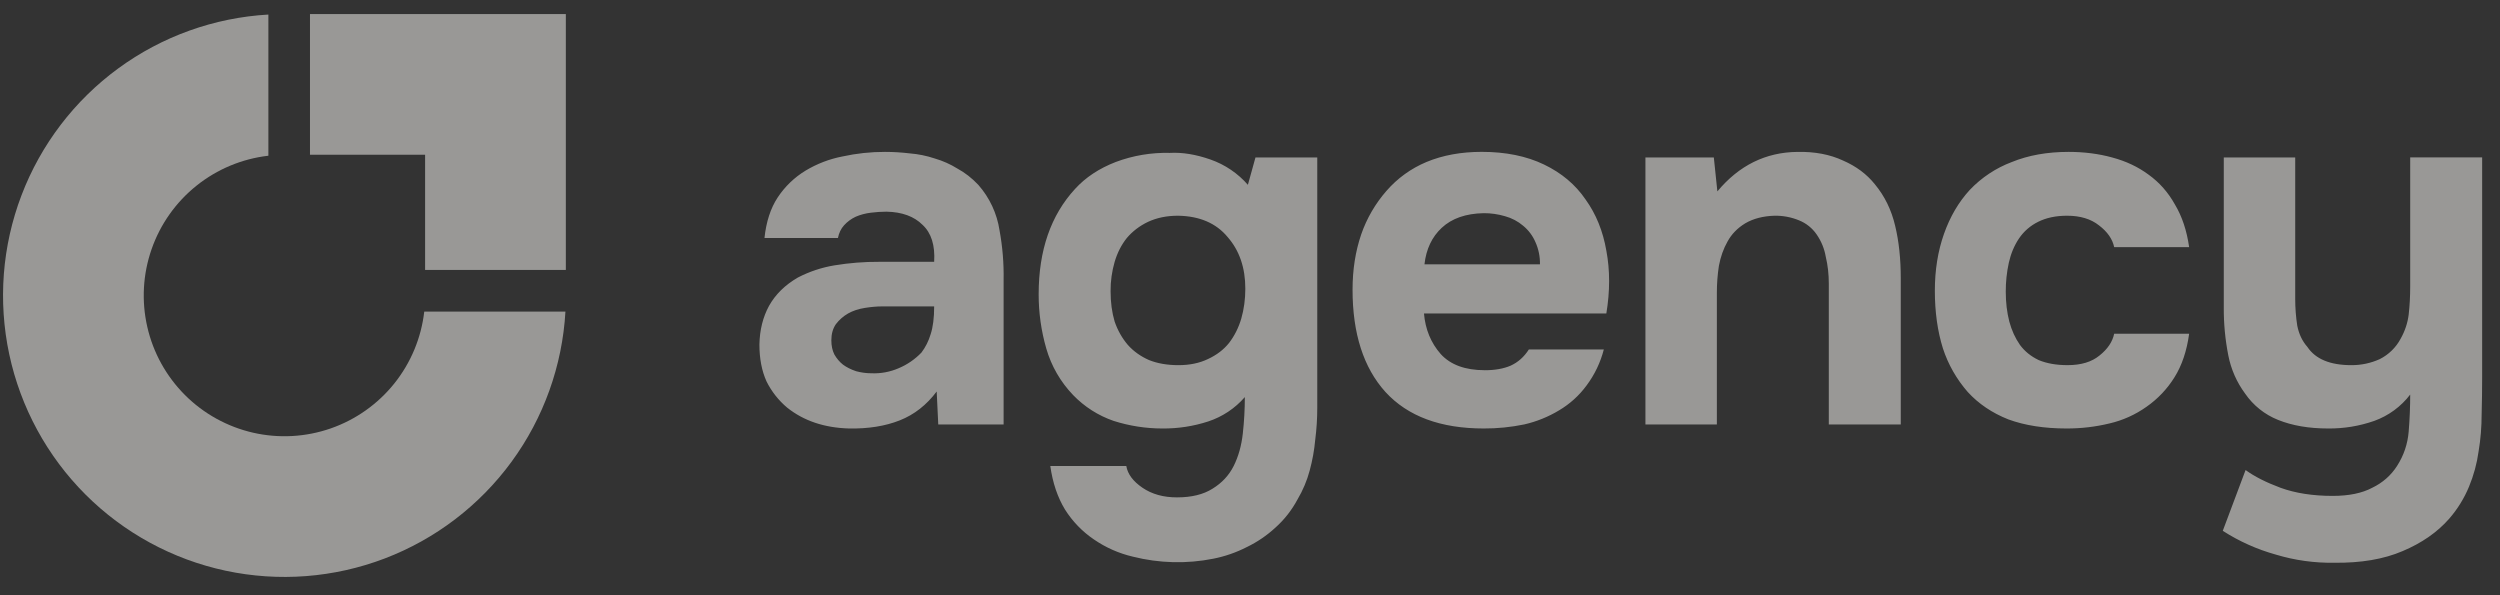 <svg width="168" height="40" viewBox="0 0 168 40" fill="none" xmlns="http://www.w3.org/2000/svg">
<rect x="0" y="0" width="168" height="40" fill="#333333" stroke="none"/>
<g opacity="0.5" clip-path="url(#clip0_6196_1247)">
<path d="M161.081 31.313C161.534 30.608 161.795 29.837 161.864 28.998C161.932 28.158 161.966 27.329 161.966 26.513C161.348 27.323 160.508 27.939 159.549 28.284C158.553 28.632 157.505 28.805 156.451 28.794C155.158 28.794 154.035 28.601 153.081 28.215C152.185 27.857 151.415 27.241 150.869 26.445C150.309 25.688 149.925 24.816 149.744 23.892C149.534 22.827 149.431 21.743 149.438 20.657V10.582H154.238V20.08C154.238 20.692 154.284 21.293 154.375 21.884C154.488 22.451 154.715 22.927 155.056 23.313C155.6 24.131 156.587 24.54 158.018 24.539C158.675 24.542 159.325 24.403 159.924 24.131C160.518 23.831 161.006 23.355 161.32 22.768C161.614 22.247 161.795 21.702 161.864 21.135C161.932 20.544 161.966 19.909 161.966 19.229V10.579H166.8V25.324C166.8 26.139 166.789 26.979 166.766 27.842C166.766 28.683 166.698 29.511 166.562 30.328C166.45 31.146 166.232 31.947 165.915 32.71C165.591 33.492 165.143 34.216 164.587 34.855C163.793 35.762 162.749 36.489 161.455 37.034C160.184 37.578 158.652 37.839 156.86 37.816C155.535 37.838 154.214 37.654 152.944 37.271C151.68 36.92 150.475 36.381 149.371 35.671L150.903 31.587C151.492 32.017 152.275 32.415 153.251 32.779C154.249 33.142 155.418 33.324 156.758 33.324C157.847 33.324 158.732 33.142 159.413 32.779C160.117 32.439 160.673 31.949 161.081 31.313ZM138.94 24.538C139.849 24.538 140.564 24.322 141.085 23.892C141.629 23.461 141.959 22.973 142.073 22.428H147.11C146.952 23.585 146.623 24.561 146.124 25.355C145.64 26.134 145.003 26.806 144.251 27.331C143.504 27.863 142.66 28.245 141.766 28.453C140.819 28.683 139.847 28.797 138.873 28.794C137.375 28.794 136.07 28.59 134.958 28.182C133.869 27.749 132.961 27.137 132.234 26.343C131.486 25.489 130.918 24.493 130.565 23.415C130.203 22.257 130.022 20.964 130.022 19.535C130.022 18.15 130.226 16.879 130.634 15.722C131.042 14.564 131.621 13.576 132.371 12.76C133.159 11.931 134.125 11.291 135.195 10.888C136.308 10.434 137.579 10.207 139.009 10.207C140.053 10.207 141.029 10.332 141.936 10.582C142.867 10.83 143.684 11.216 144.387 11.739C145.114 12.261 145.704 12.931 146.157 13.747C146.634 14.542 146.952 15.495 147.11 16.607H142.073C141.959 16.062 141.618 15.575 141.051 15.144C140.506 14.712 139.791 14.496 138.906 14.496C138.158 14.496 137.512 14.632 136.967 14.904C136.444 15.159 135.998 15.547 135.673 16.029C135.355 16.505 135.128 17.049 134.991 17.662C134.853 18.299 134.784 18.95 134.787 19.602C134.787 20.329 134.867 20.998 135.026 21.611C135.185 22.201 135.423 22.723 135.74 23.177C136.058 23.609 136.478 23.949 137 24.198C137.545 24.425 138.192 24.538 138.94 24.538ZM115.407 12.863C116.859 11.116 118.652 10.231 120.786 10.208C121.944 10.184 122.966 10.377 123.849 10.787C124.735 11.172 125.45 11.706 125.994 12.387C126.652 13.181 127.106 14.111 127.355 15.178C127.606 16.221 127.731 17.39 127.731 18.684V28.522H122.896V19.059C122.896 18.424 122.828 17.822 122.692 17.255C122.6 16.717 122.391 16.205 122.08 15.757C121.786 15.328 121.371 14.996 120.888 14.804C120.369 14.592 119.813 14.487 119.253 14.496C118.481 14.519 117.823 14.689 117.28 15.007C116.757 15.325 116.36 15.734 116.088 16.234C115.817 16.71 115.624 17.255 115.509 17.867C115.418 18.464 115.372 19.067 115.373 19.671V28.522H110.573V10.582H115.169L115.407 12.863ZM99.776 24.88C100.458 24.88 101.037 24.777 101.514 24.573C102.012 24.346 102.42 23.983 102.739 23.484H107.776C107.552 24.357 107.159 25.178 106.619 25.9C106.125 26.575 105.499 27.142 104.78 27.569C104.053 28.009 103.26 28.331 102.431 28.521C101.536 28.706 100.623 28.797 99.709 28.794C96.804 28.794 94.602 27.977 93.104 26.343C91.629 24.709 90.892 22.417 90.892 19.467C90.892 18.127 91.085 16.891 91.471 15.757C91.843 14.68 92.42 13.685 93.171 12.827C93.905 11.981 94.826 11.317 95.86 10.886C96.95 10.432 98.187 10.205 99.571 10.205C101.183 10.205 102.578 10.489 103.758 11.056C104.939 11.624 105.869 12.407 106.55 13.405C107.253 14.382 107.719 15.528 107.946 16.844C108.194 18.16 108.194 19.567 107.946 21.064H95.691C95.782 22.131 96.156 23.039 96.813 23.788C97.472 24.515 98.459 24.878 99.775 24.878M103.485 17.764C103.497 17.247 103.392 16.735 103.179 16.264C102.997 15.841 102.717 15.468 102.362 15.175C102.007 14.872 101.588 14.652 101.138 14.529C100.673 14.392 100.191 14.323 99.707 14.325C98.504 14.347 97.563 14.676 96.882 15.311C96.224 15.925 95.838 16.742 95.724 17.762L103.485 17.764ZM83.653 26.684C82.998 27.439 82.151 28.003 81.202 28.318C80.203 28.645 79.156 28.805 78.104 28.794C76.995 28.794 75.892 28.621 74.835 28.284C73.803 27.928 72.87 27.333 72.113 26.547C71.266 25.666 70.646 24.591 70.309 23.416C69.968 22.232 69.796 21.006 69.798 19.773C69.798 16.823 70.615 14.463 72.248 12.692C72.951 11.921 73.859 11.32 74.972 10.888C76.135 10.451 77.371 10.243 78.613 10.275C79.455 10.229 80.363 10.377 81.338 10.718C82.311 11.057 83.18 11.643 83.858 12.42L84.368 10.582H88.52V27.398C88.52 28.125 88.475 28.84 88.384 29.543C88.321 30.245 88.196 30.94 88.011 31.62C87.829 32.301 87.556 32.948 87.193 33.561C86.81 34.28 86.303 34.925 85.695 35.467C85.126 35.99 84.484 36.426 83.789 36.761C83.08 37.125 82.323 37.388 81.542 37.543C79.75 37.901 77.901 37.854 76.129 37.407C75.191 37.188 74.302 36.795 73.509 36.249C72.73 35.721 72.07 35.037 71.568 34.241C71.07 33.424 70.74 32.449 70.58 31.314H75.686C75.778 31.858 76.142 32.346 76.776 32.778C77.411 33.21 78.182 33.425 79.091 33.424C80.067 33.424 80.862 33.231 81.474 32.845C82.109 32.459 82.585 31.948 82.904 31.314C83.222 30.678 83.426 29.951 83.517 29.135C83.608 28.318 83.653 27.501 83.653 26.684ZM79.193 24.539C79.941 24.539 80.6 24.403 81.168 24.131C81.758 23.859 82.235 23.496 82.597 23.041C82.961 22.565 83.234 22.02 83.415 21.408C83.596 20.772 83.686 20.102 83.686 19.398C83.686 17.991 83.289 16.834 82.495 15.927C81.722 14.996 80.611 14.519 79.16 14.496C78.41 14.496 77.741 14.633 77.151 14.906C76.584 15.177 76.107 15.54 75.721 15.995C75.359 16.449 75.087 16.982 74.904 17.595C74.719 18.236 74.626 18.901 74.631 19.568C74.631 20.318 74.722 21 74.904 21.612C75.109 22.202 75.403 22.724 75.789 23.177C76.175 23.61 76.652 23.95 77.219 24.198C77.786 24.425 78.444 24.539 79.193 24.539ZM62.946 26.308C62.265 27.216 61.438 27.863 60.463 28.249C59.486 28.635 58.351 28.817 57.057 28.794C55.401 28.748 54.016 28.283 52.904 27.398C52.322 26.911 51.847 26.308 51.509 25.628C51.191 24.925 51.033 24.097 51.033 23.143C51.055 22.167 51.27 21.305 51.678 20.555C52.11 19.783 52.757 19.148 53.619 18.649C54.388 18.25 55.215 17.975 56.07 17.833C57.072 17.668 58.085 17.588 59.1 17.594H62.776C62.844 16.481 62.584 15.653 61.994 15.108C61.426 14.541 60.62 14.246 59.576 14.224C59.237 14.224 58.885 14.247 58.521 14.293C58.158 14.338 57.818 14.428 57.5 14.565C57.203 14.704 56.937 14.901 56.717 15.144C56.513 15.371 56.377 15.654 56.309 15.994H51.373C51.487 14.904 51.783 13.997 52.259 13.271C52.742 12.539 53.382 11.922 54.132 11.467C54.898 11.006 55.738 10.683 56.616 10.514C57.555 10.308 58.514 10.205 59.475 10.207C60.02 10.207 60.576 10.241 61.144 10.309C61.712 10.354 62.268 10.468 62.812 10.649C63.357 10.808 63.868 11.035 64.343 11.331C64.843 11.602 65.309 11.965 65.74 12.42C66.501 13.283 66.997 14.346 67.169 15.482C67.371 16.583 67.463 17.701 67.442 18.82V28.522H63.051L62.946 26.308ZM62.776 20.59H59.27C58.93 20.59 58.544 20.624 58.113 20.692C57.682 20.761 57.308 20.886 56.99 21.066C56.673 21.248 56.4 21.486 56.172 21.782C55.968 22.076 55.866 22.439 55.866 22.871C55.866 23.235 55.934 23.552 56.07 23.823C56.228 24.096 56.421 24.323 56.649 24.504C56.898 24.686 57.193 24.834 57.535 24.947C57.875 25.038 58.215 25.084 58.556 25.084C59.186 25.112 59.815 24.995 60.394 24.743C60.972 24.5 61.493 24.141 61.925 23.688C62.198 23.325 62.403 22.916 62.539 22.462C62.697 21.985 62.776 21.361 62.776 20.59Z" fill="#FFFEFA"/>
<path fill-rule="evenodd" clip-rule="evenodd" d="M37.997 20.938C37.789 24.58 36.532 28.084 34.377 31.028C32.222 33.972 29.262 36.23 25.852 37.53C22.443 38.829 18.731 39.115 15.163 38.352C11.596 37.59 8.325 35.811 5.745 33.232C3.165 30.652 1.386 27.381 0.623 23.814C-0.14 20.246 0.145 16.534 1.444 13.125C2.743 9.715 5 6.755 7.944 4.599C10.888 2.444 14.392 1.186 18.035 0.978V10.464C16.268 10.668 14.595 11.365 13.206 12.476C11.818 13.587 10.771 15.067 10.186 16.746C9.601 18.425 9.501 20.235 9.898 21.969C10.294 23.702 11.172 25.288 12.429 26.546C13.686 27.803 15.273 28.68 17.006 29.077C18.739 29.474 20.549 29.374 22.228 28.789C23.907 28.203 25.387 27.157 26.499 25.768C27.61 24.38 28.307 22.707 28.51 20.94L37.997 20.938Z" fill="#FFFEFA"/>
<path fill-rule="evenodd" clip-rule="evenodd" d="M28.567 0.947H20.831V10.4H28.567V18.138H38.024V0.945L28.567 0.947Z" fill="#FFFEFA"/>
</g>
<defs>
<clipPath id="clip0_6196_1247">
<rect width="166.897" height="40" fill="white" transform="translate(0.132)"/>
</clipPath>
</defs>
</svg>
